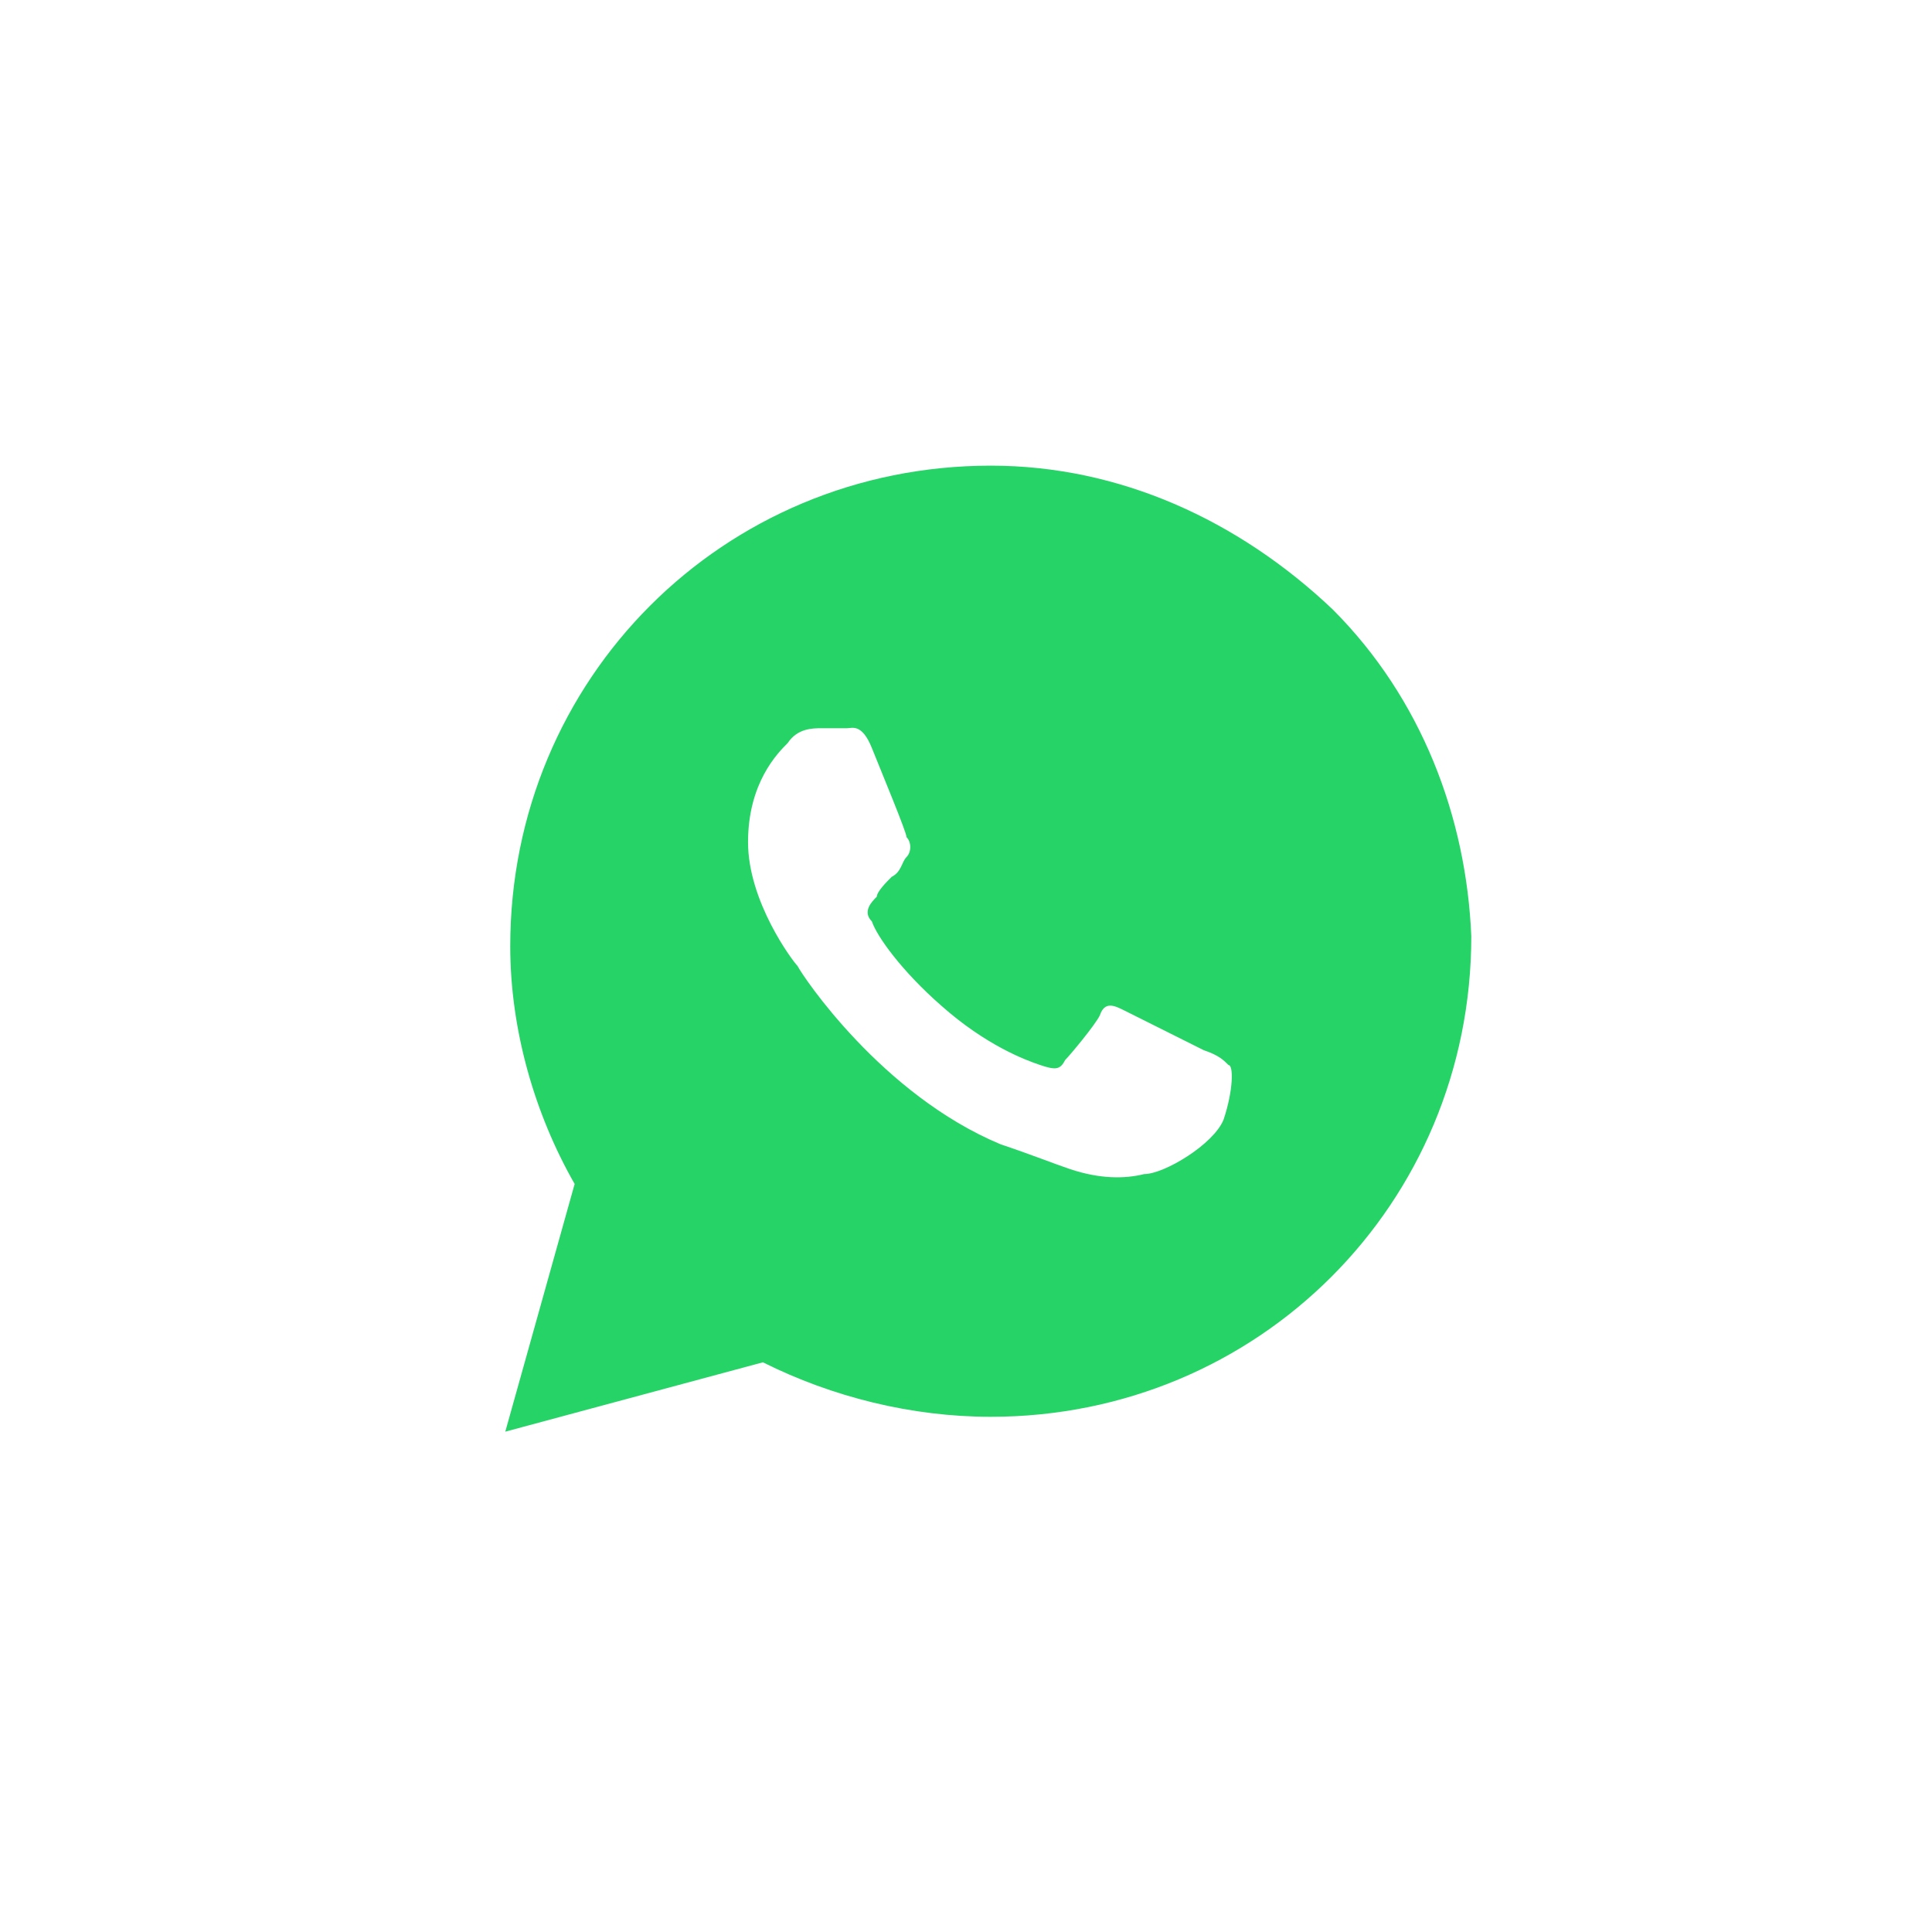 <?xml version="1.0" encoding="utf-8"?> <svg xmlns="http://www.w3.org/2000/svg" xmlns:xlink="http://www.w3.org/1999/xlink" version="1.1" id="Слой_1" x="0px" y="0px" viewBox="0 0 39 39" style="enable-background:new 0 0 39 39;" xml:space="preserve"> <style type="text/css"> .st0{fill:#FFFFFF;} .st1{fill:#25D366;} </style> <rect class="st0" width="39" height="39"></rect> <path class="st1" d="M26.9,12.3C25,10.5,22.6,9.4,20,9.4c-5.4,0-9.7,4.3-9.7,9.7c0,1.7,0.5,3.4,1.3,4.8l-1.4,5l5.2-1.4 c1.4,0.7,3,1.1,4.6,1.1c5.4,0,9.7-4.3,9.7-9.7C29.6,16.5,28.7,14.1,26.9,12.3z M24.7,22.6c-0.2,0.5-1.2,1.1-1.6,1.1 c-0.4,0.1-0.9,0.1-1.5-0.1c-0.3-0.1-0.8-0.3-1.4-0.5c-2.4-1-4-3.4-4.1-3.6c-0.1-0.1-1-1.3-1-2.5c0-1.2,0.6-1.8,0.8-2 c0.2-0.3,0.5-0.3,0.7-0.3c0.1,0,0.3,0,0.5,0c0.1,0,0.3-0.1,0.5,0.4c0.2,0.5,0.7,1.7,0.7,1.8c0.1,0.1,0.1,0.3,0,0.4 c-0.1,0.1-0.1,0.3-0.3,0.4c-0.1,0.1-0.3,0.3-0.3,0.4c-0.1,0.1-0.3,0.3-0.1,0.5c0.1,0.3,0.6,1,1.4,1.7c0.9,0.8,1.7,1.1,2,1.2 c0.3,0.1,0.4,0.1,0.5-0.1c0.1-0.1,0.6-0.7,0.7-0.9c0.1-0.3,0.3-0.2,0.5-0.1c0.2,0.1,1.4,0.7,1.6,0.8c0.3,0.1,0.4,0.2,0.5,0.3 C24.9,21.5,24.9,22,24.7,22.6z"></path> </svg> 